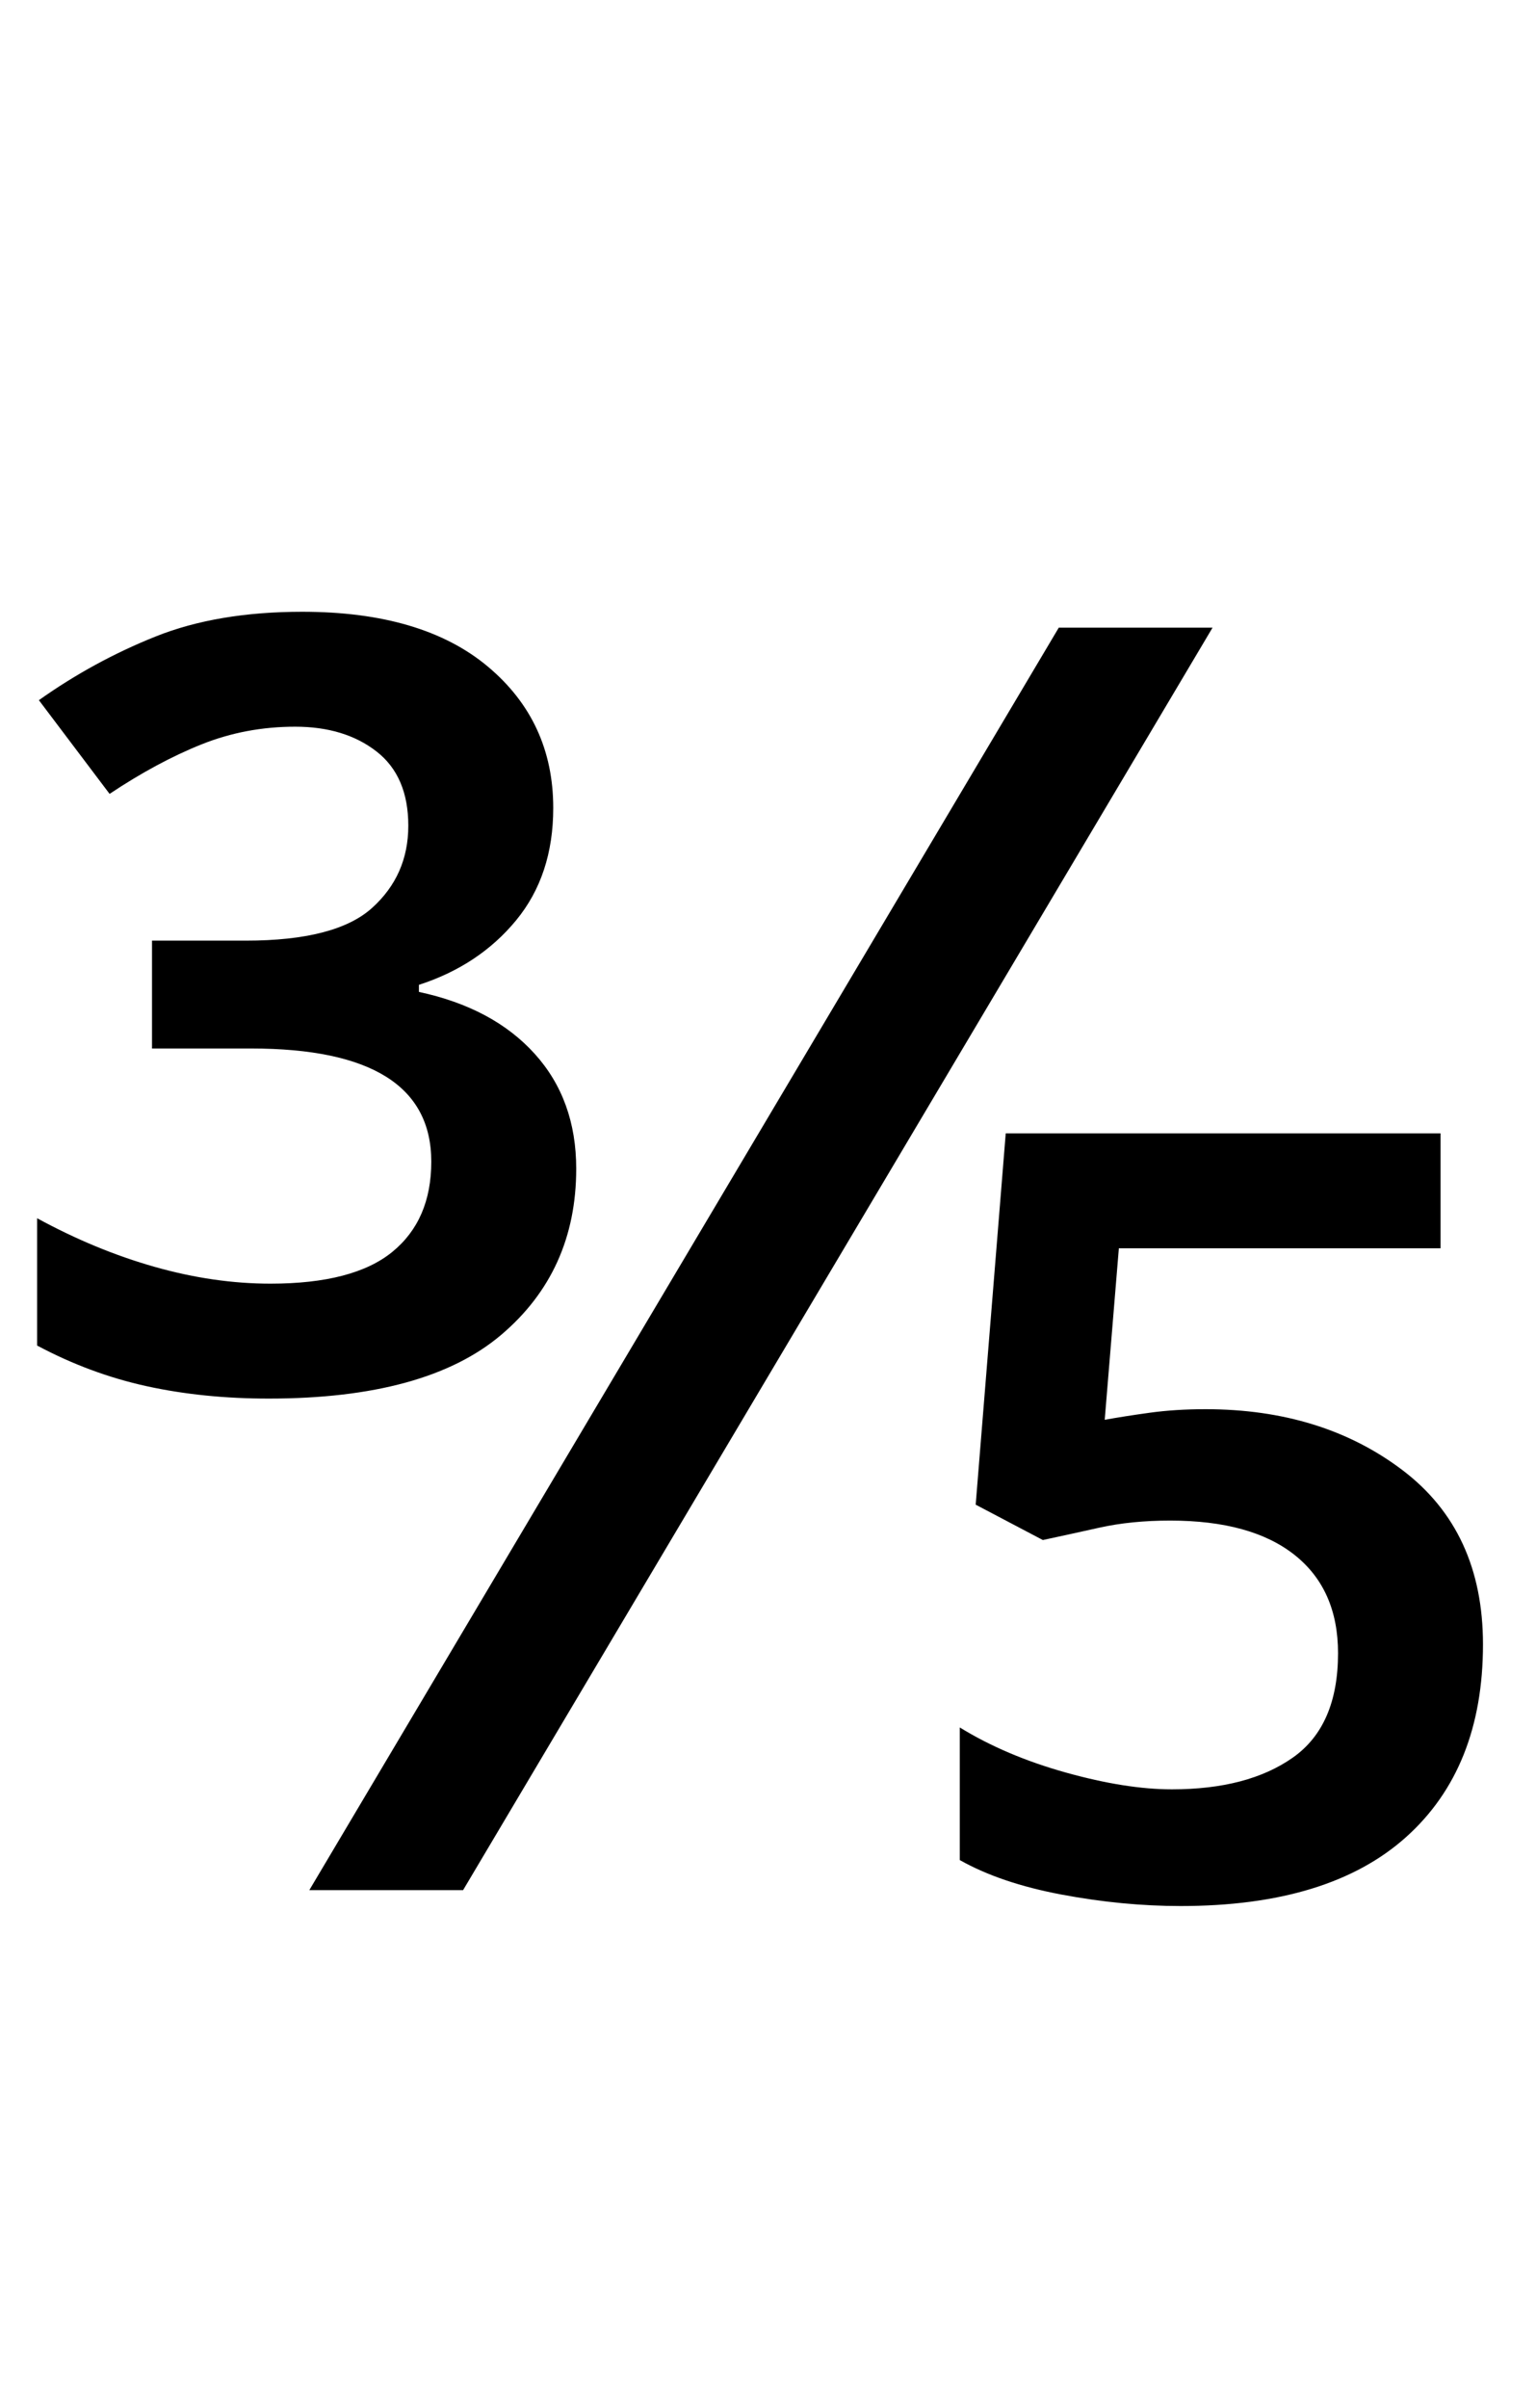 <?xml version="1.0" encoding="UTF-8" standalone="no"?>
<!DOCTYPE svg PUBLIC "-//W3C//DTD SVG 1.1//EN" "http://www.w3.org/Graphics/SVG/1.1/DTD/svg11.dtd">
 <svg xmlns="http://www.w3.org/2000/svg" xmlns:xlink="http://www.w3.org/1999/xlink" width="173.8" height="272.4"><path fill="black" d="M34.20 69.20L34.20 69.20Q47.80 69.20 55.20 75.40Q62.60 81.60 62.60 91.40L62.60 91.40Q62.60 99 58.40 104.10Q54.20 109.20 47.40 111.40L47.40 111.40L47.40 112.20Q55.80 114 60.50 119.20Q65.20 124.40 65.20 132.20L65.20 132.20Q65.20 143.80 56.70 151Q48.20 158.20 30.40 158.20L30.40 158.20Q23 158.20 16.60 156.80Q10.20 155.40 4.20 152.20L4.20 152.20L4.20 137.80Q10.80 141.40 17.50 143.30Q24.20 145.20 30.60 145.20L30.60 145.20Q40 145.20 44.40 141.60Q48.80 138 48.80 131.40L48.80 131.40Q48.80 118.60 28.40 118.60L28.40 118.60L17.20 118.60L17.20 106.40L27.80 106.40Q38 106.40 42.10 102.70Q46.20 99 46.20 93.40L46.20 93.40Q46.20 87.80 42.60 85Q39 82.20 33.40 82.20L33.40 82.20Q27.80 82.20 22.80 84.20Q17.80 86.20 12.40 89.80L12.40 89.80L4.40 79.20Q10.60 74.80 17.60 72Q24.60 69.20 34.20 69.20ZM119.80 71L137.20 71L52.40 213.80L35 213.80L119.80 71ZM113.80 128.20L163 128.20L163 141.20L126.60 141.20L125 160.60Q127.20 160.20 130.10 159.80Q133 159.40 136.40 159.40L136.40 159.40Q149.60 159.40 158.70 166.30Q167.80 173.20 167.80 186L167.80 186Q167.80 200 159.10 207.80Q150.40 215.60 133.60 215.60L133.60 215.60Q127 215.60 120.10 214.30Q113.20 213 108.60 210.40L108.60 210.40L108.60 195.40Q113.80 198.60 120.60 200.50Q127.40 202.40 132.60 202.40L132.60 202.40Q141.20 202.40 146.30 198.80Q151.40 195.20 151.40 187L151.40 187Q151.40 179.80 146.50 175.90Q141.60 172 132.40 172L132.40 172Q128 172 124.40 172.80Q120.80 173.60 118 174.20L118 174.20L110.40 170.20L113.80 128.20Z"/></svg>